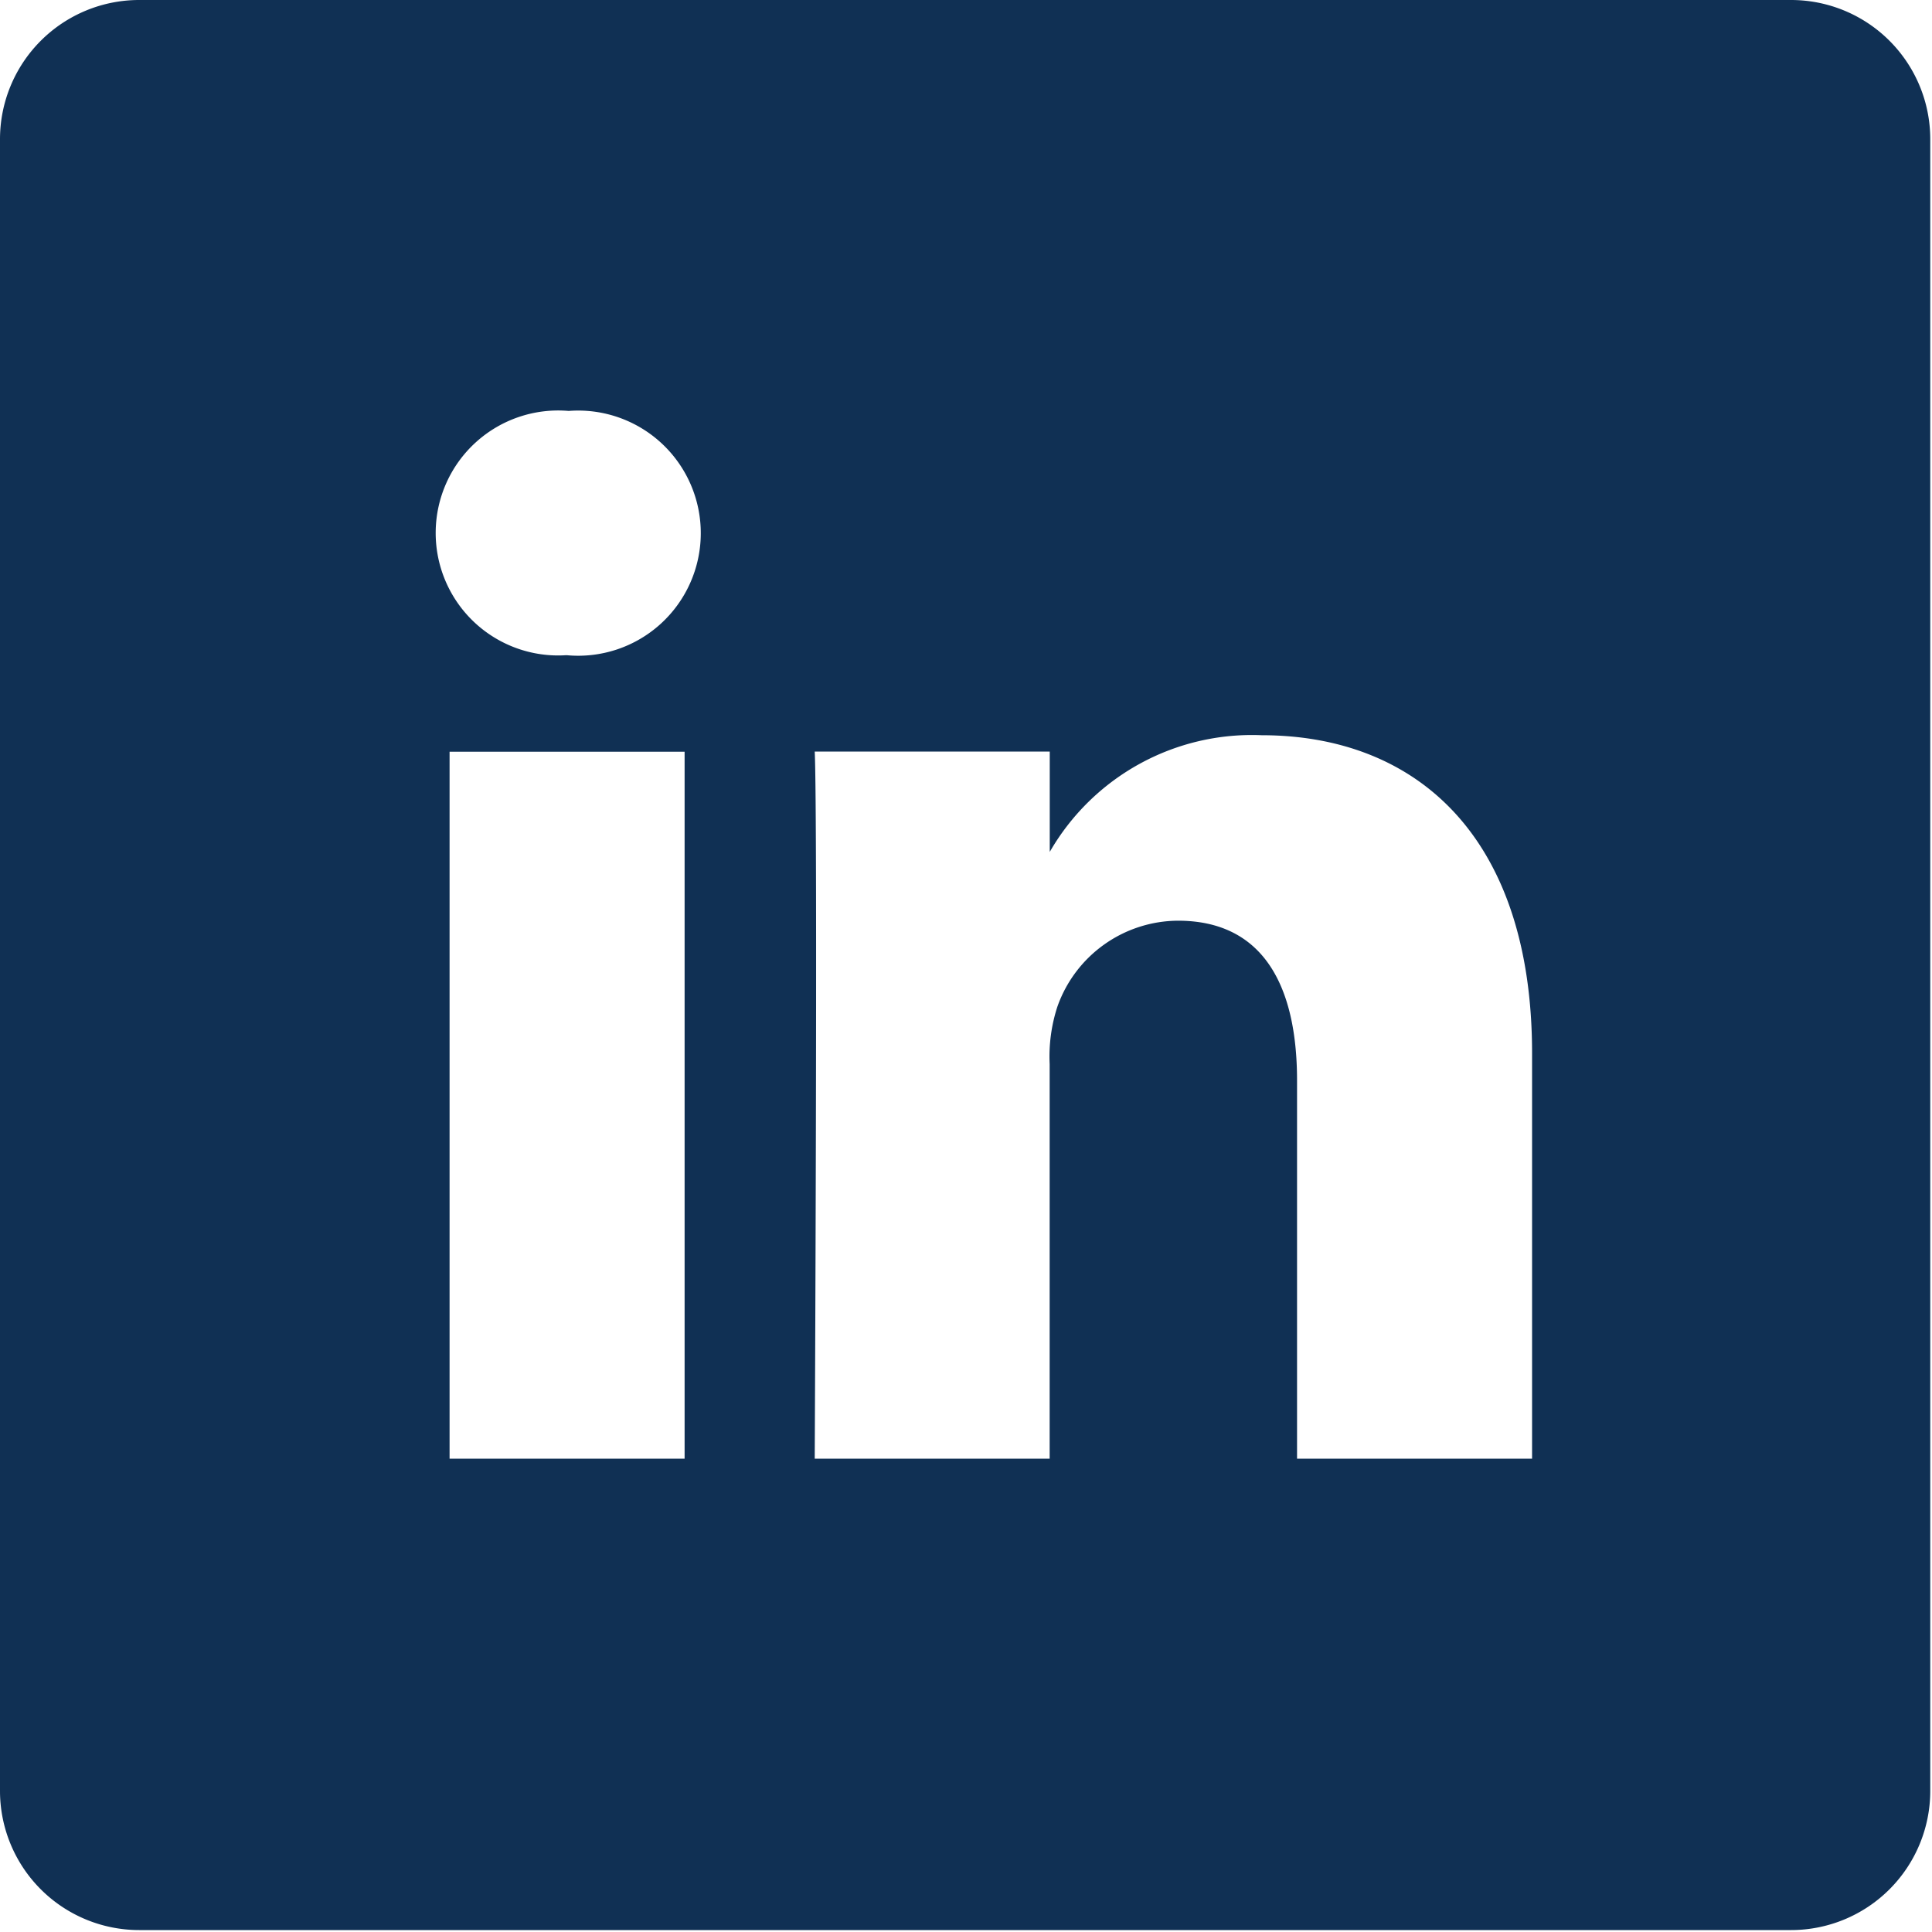 <svg xmlns="http://www.w3.org/2000/svg" xmlns:xlink="http://www.w3.org/1999/xlink" width="20" height="20" viewBox="0 0 20 20">
  <defs>
    <clipPath id="clip-path">
      <rect id="Rectangle_387" data-name="Rectangle 387" width="20" height="20" transform="translate(-449 5716)" fill="#6f7070"/>
    </clipPath>
  </defs>
  <g id="Mask_Group_127" data-name="Mask Group 127" transform="translate(449 -5716)" clip-path="url(#clip-path)">
    <path id="linkedin" d="M18.539,0H1.441A1.441,1.441,0,0,0,0,1.441v17.1A1.441,1.441,0,0,0,1.441,19.98h17.1a1.441,1.441,0,0,0,1.441-1.441V1.441A1.441,1.441,0,0,0,18.539,0ZM7.087,15.1H4.654V7.782H7.087ZM5.871,6.783H5.855a1.268,1.268,0,1,1,.032-2.529,1.269,1.269,0,1,1-.016,2.529ZM15.86,15.1H13.427V11.186c0-.984-.352-1.655-1.233-1.655a1.332,1.332,0,0,0-1.248.89,1.666,1.666,0,0,0-.08.594V15.1H8.434s.032-6.633,0-7.32h2.433V8.819a2.415,2.415,0,0,1,2.193-1.208c1.6,0,2.8,1.046,2.8,3.294Zm0,0" transform="translate(-449 5716)" fill="#103054"/>
  </g>
</svg>
